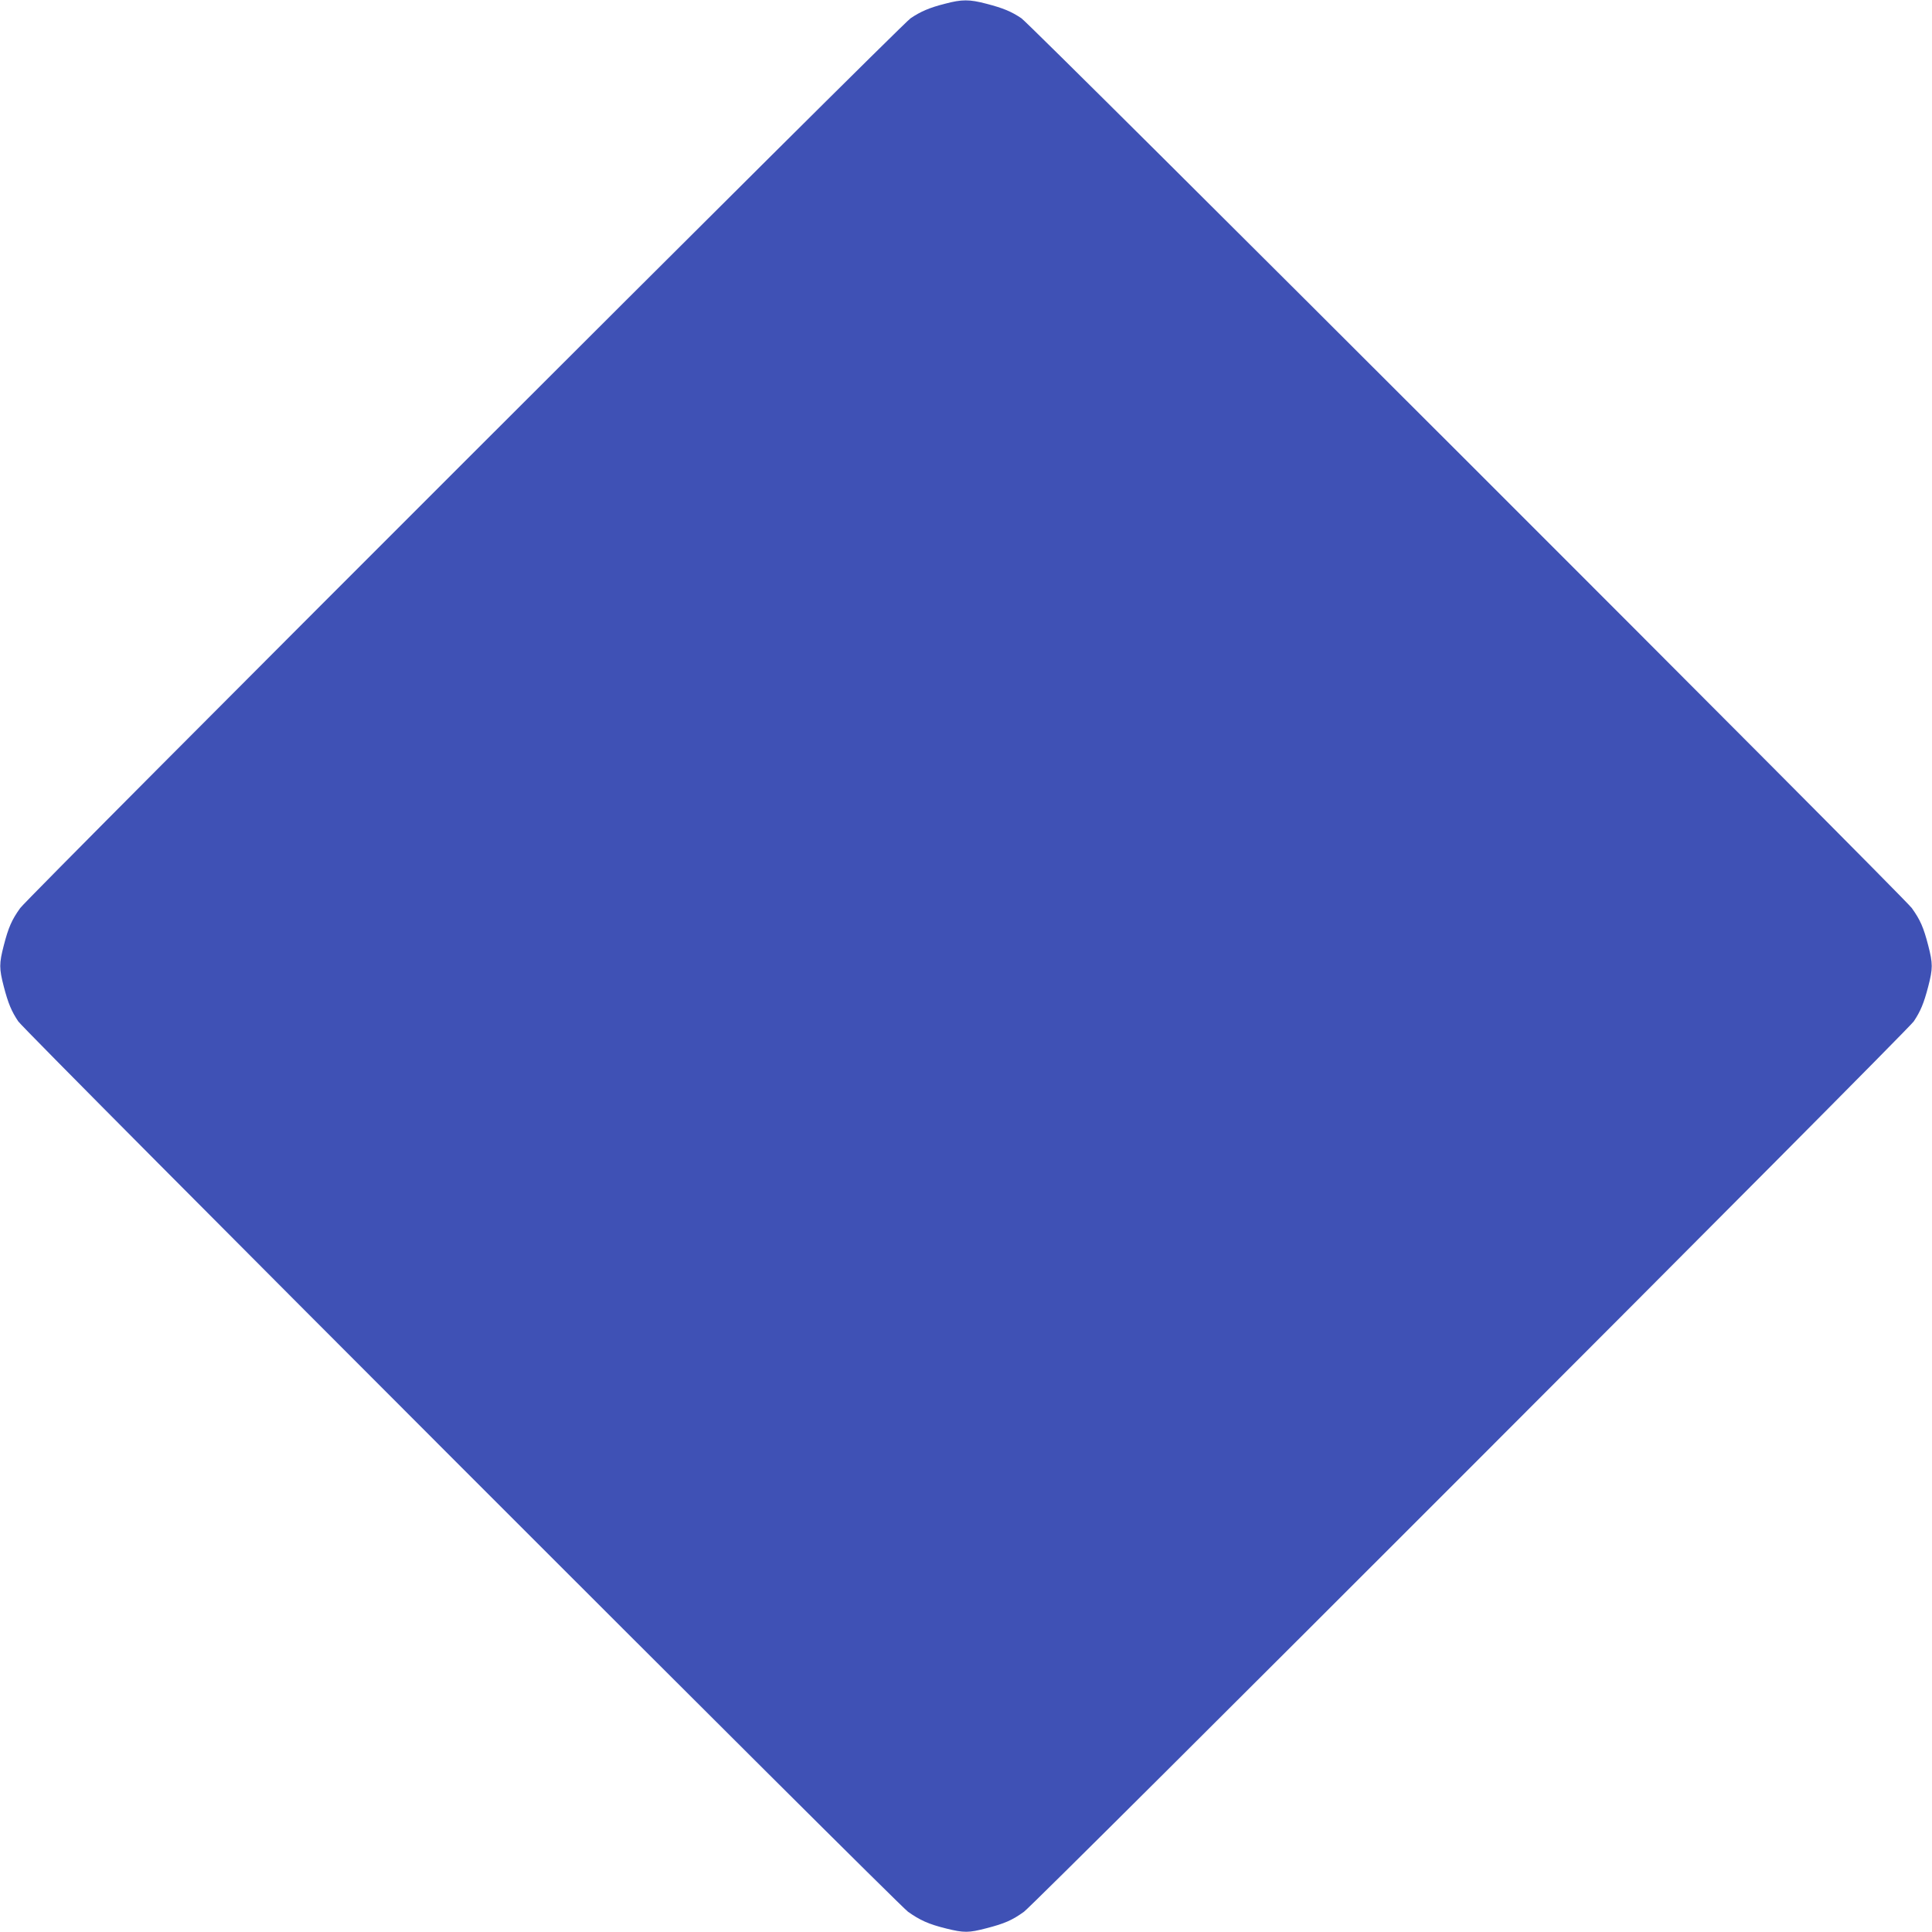 <?xml version="1.0" standalone="no"?>
<!DOCTYPE svg PUBLIC "-//W3C//DTD SVG 20010904//EN"
 "http://www.w3.org/TR/2001/REC-SVG-20010904/DTD/svg10.dtd">
<svg version="1.0" xmlns="http://www.w3.org/2000/svg"
 width="1280pt" height="1280pt" viewBox="0 0 1280 1280"
 preserveAspectRatio="xMidYMid meet">
<g transform="translate(0,1280) scale(0.1,-0.1)"
fill="#3f51b5" stroke="none">
<path d="M6260 12775 c-99 -25 -161 -51 -227 -96 -65 -43 -5843 -5818 -5899
-5895 -56 -78 -78 -128 -109 -248 -31 -120 -31 -152 0 -272 29 -111 51 -164
96 -231 43 -65 5818 -5843 5895 -5899 79 -56 136 -82 253 -111 118 -29 148
-29 267 2 120 31 170 53 248 109 77 56 5852 5834 5895 5899 45 67 67 120 96
231 31 120 31 152 0 272 -31 120 -53 170 -109 248 -56 77 -5834 5852 -5899
5895 -67 45 -120 67 -231 96 -114 30 -163 30 -276 0z"/>
</g>
</svg>
